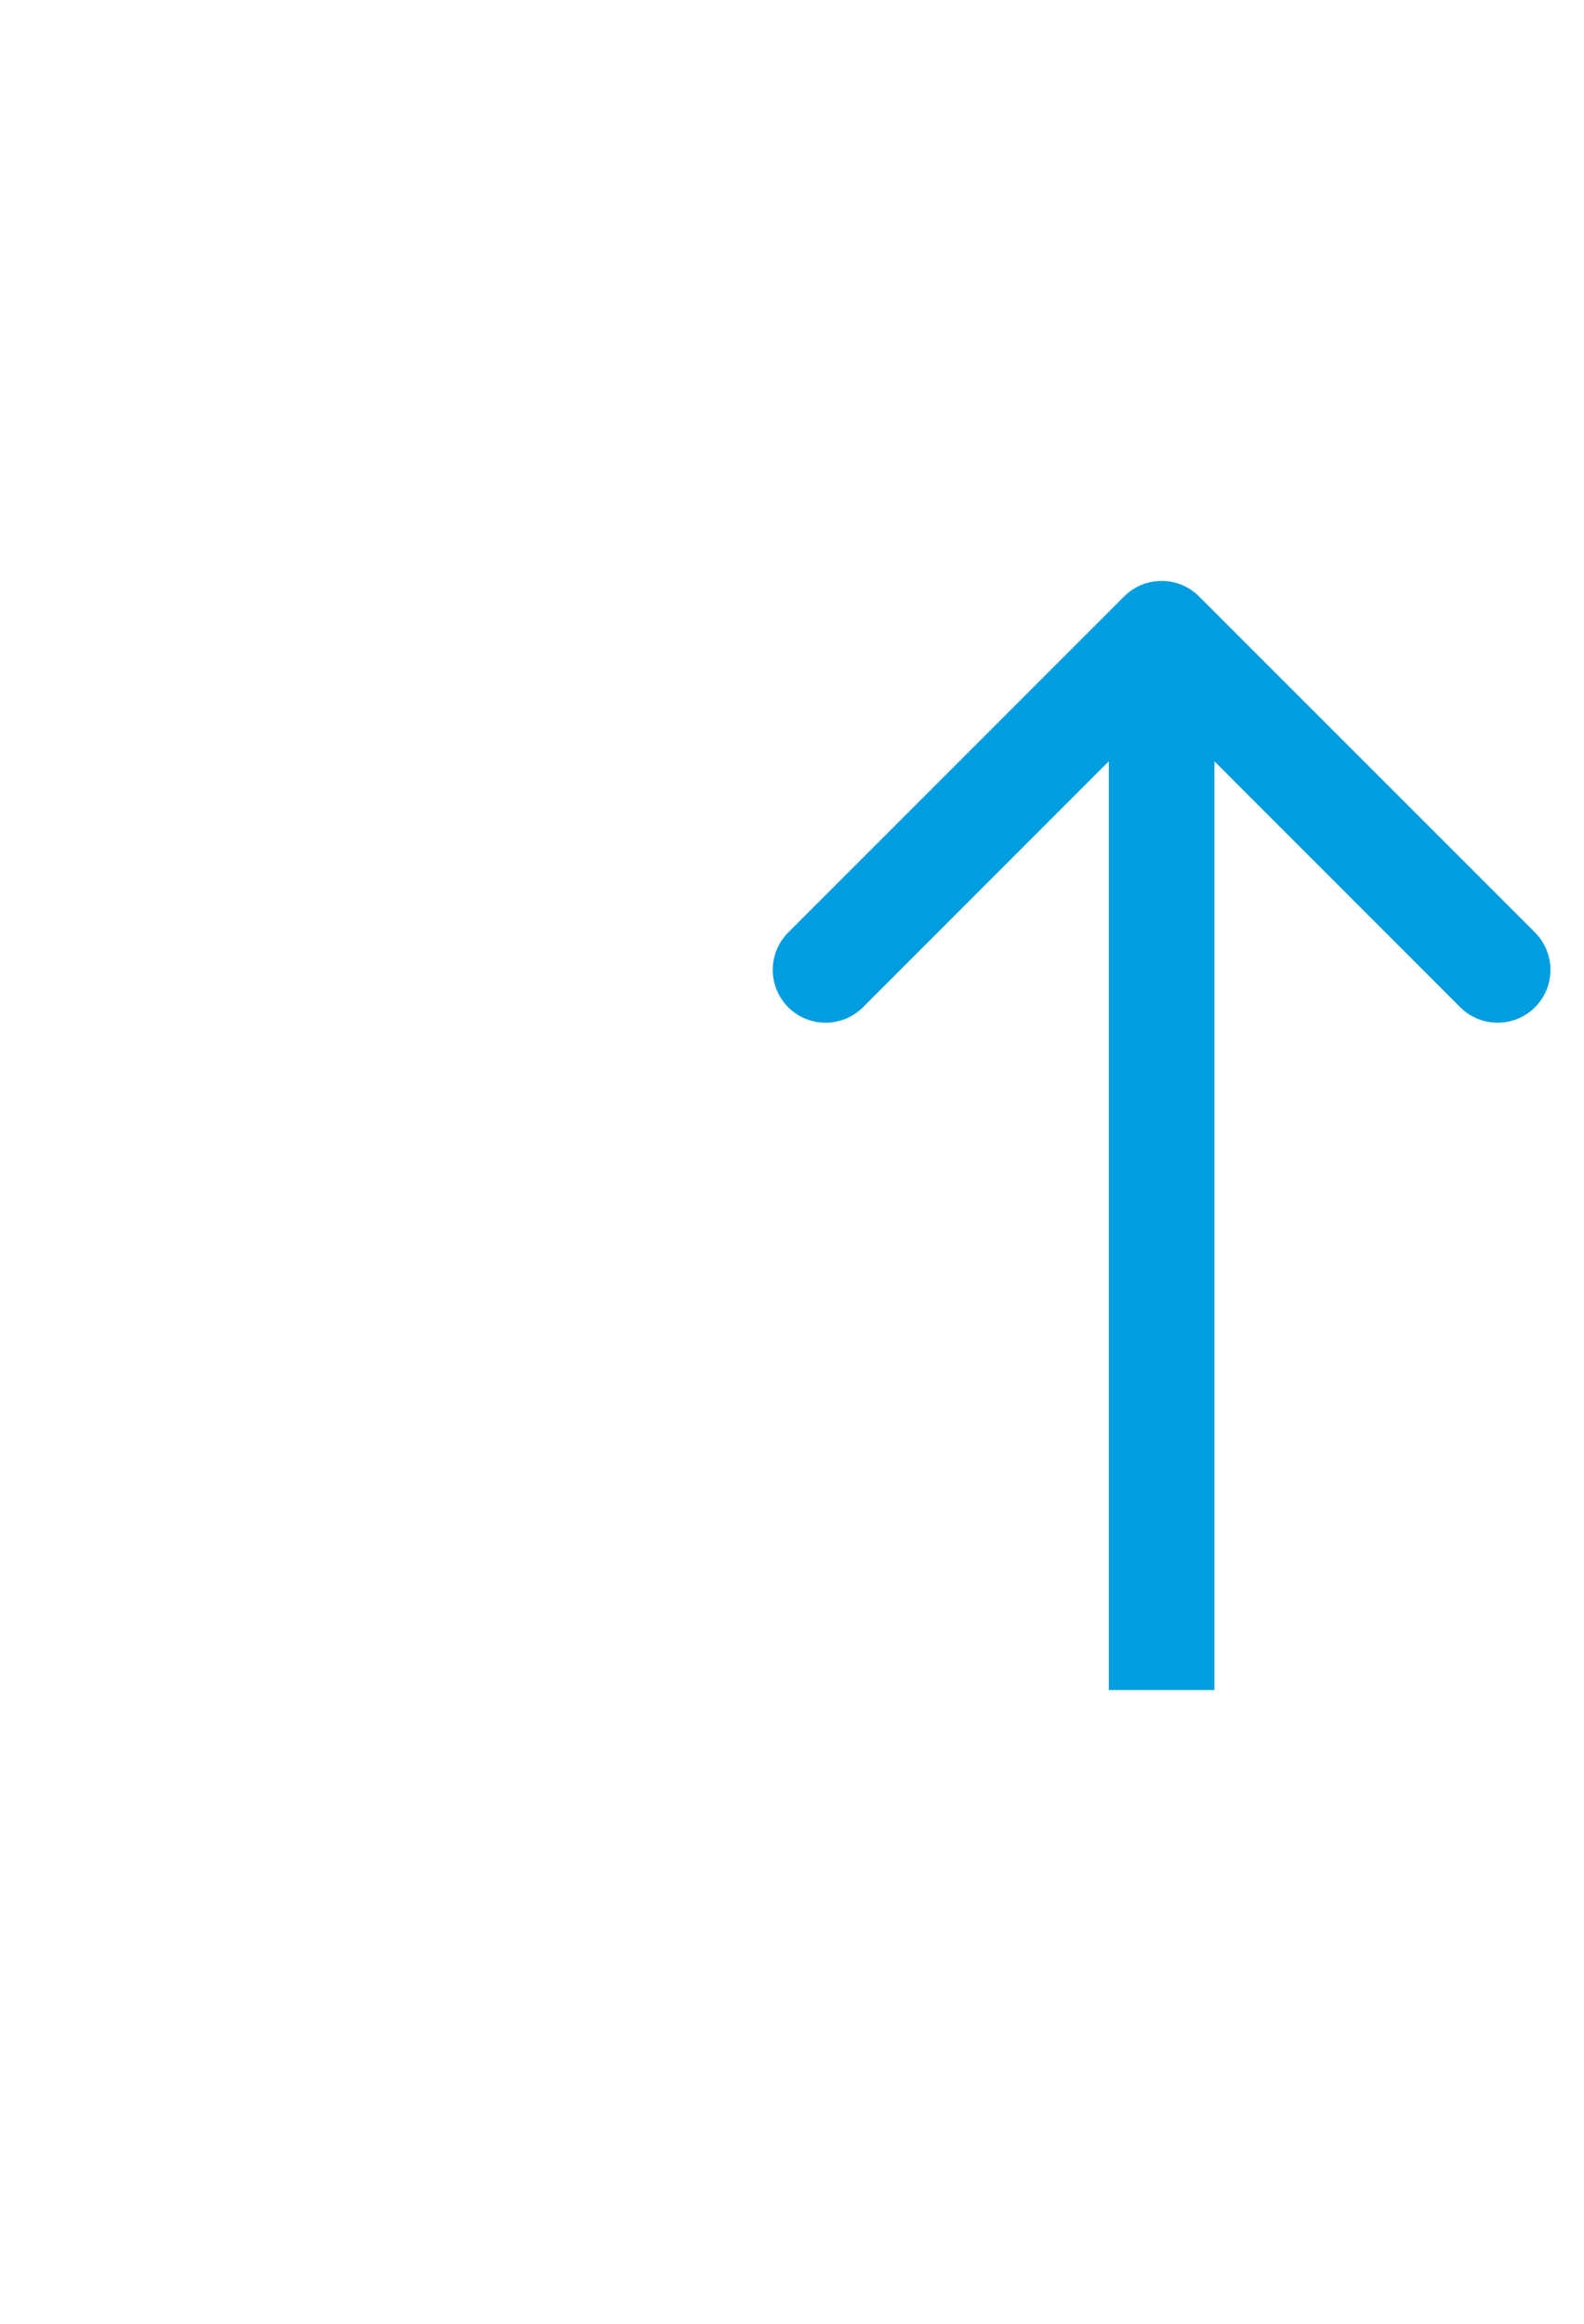 <svg width="15" height="22" viewBox="0 0 15 22" fill="none" xmlns="http://www.w3.org/2000/svg">
<path d="M11.354 5.646C11.158 5.451 10.842 5.451 10.646 5.646L7.464 8.828C7.269 9.024 7.269 9.34 7.464 9.536C7.66 9.731 7.976 9.731 8.172 9.536L11 6.707L13.828 9.536C14.024 9.731 14.34 9.731 14.536 9.536C14.731 9.34 14.731 9.024 14.536 8.828L11.354 5.646ZM11.5 16L11.5 6L10.5 6L10.5 16L11.5 16Z" fill="#009EE0"/>
</svg>
